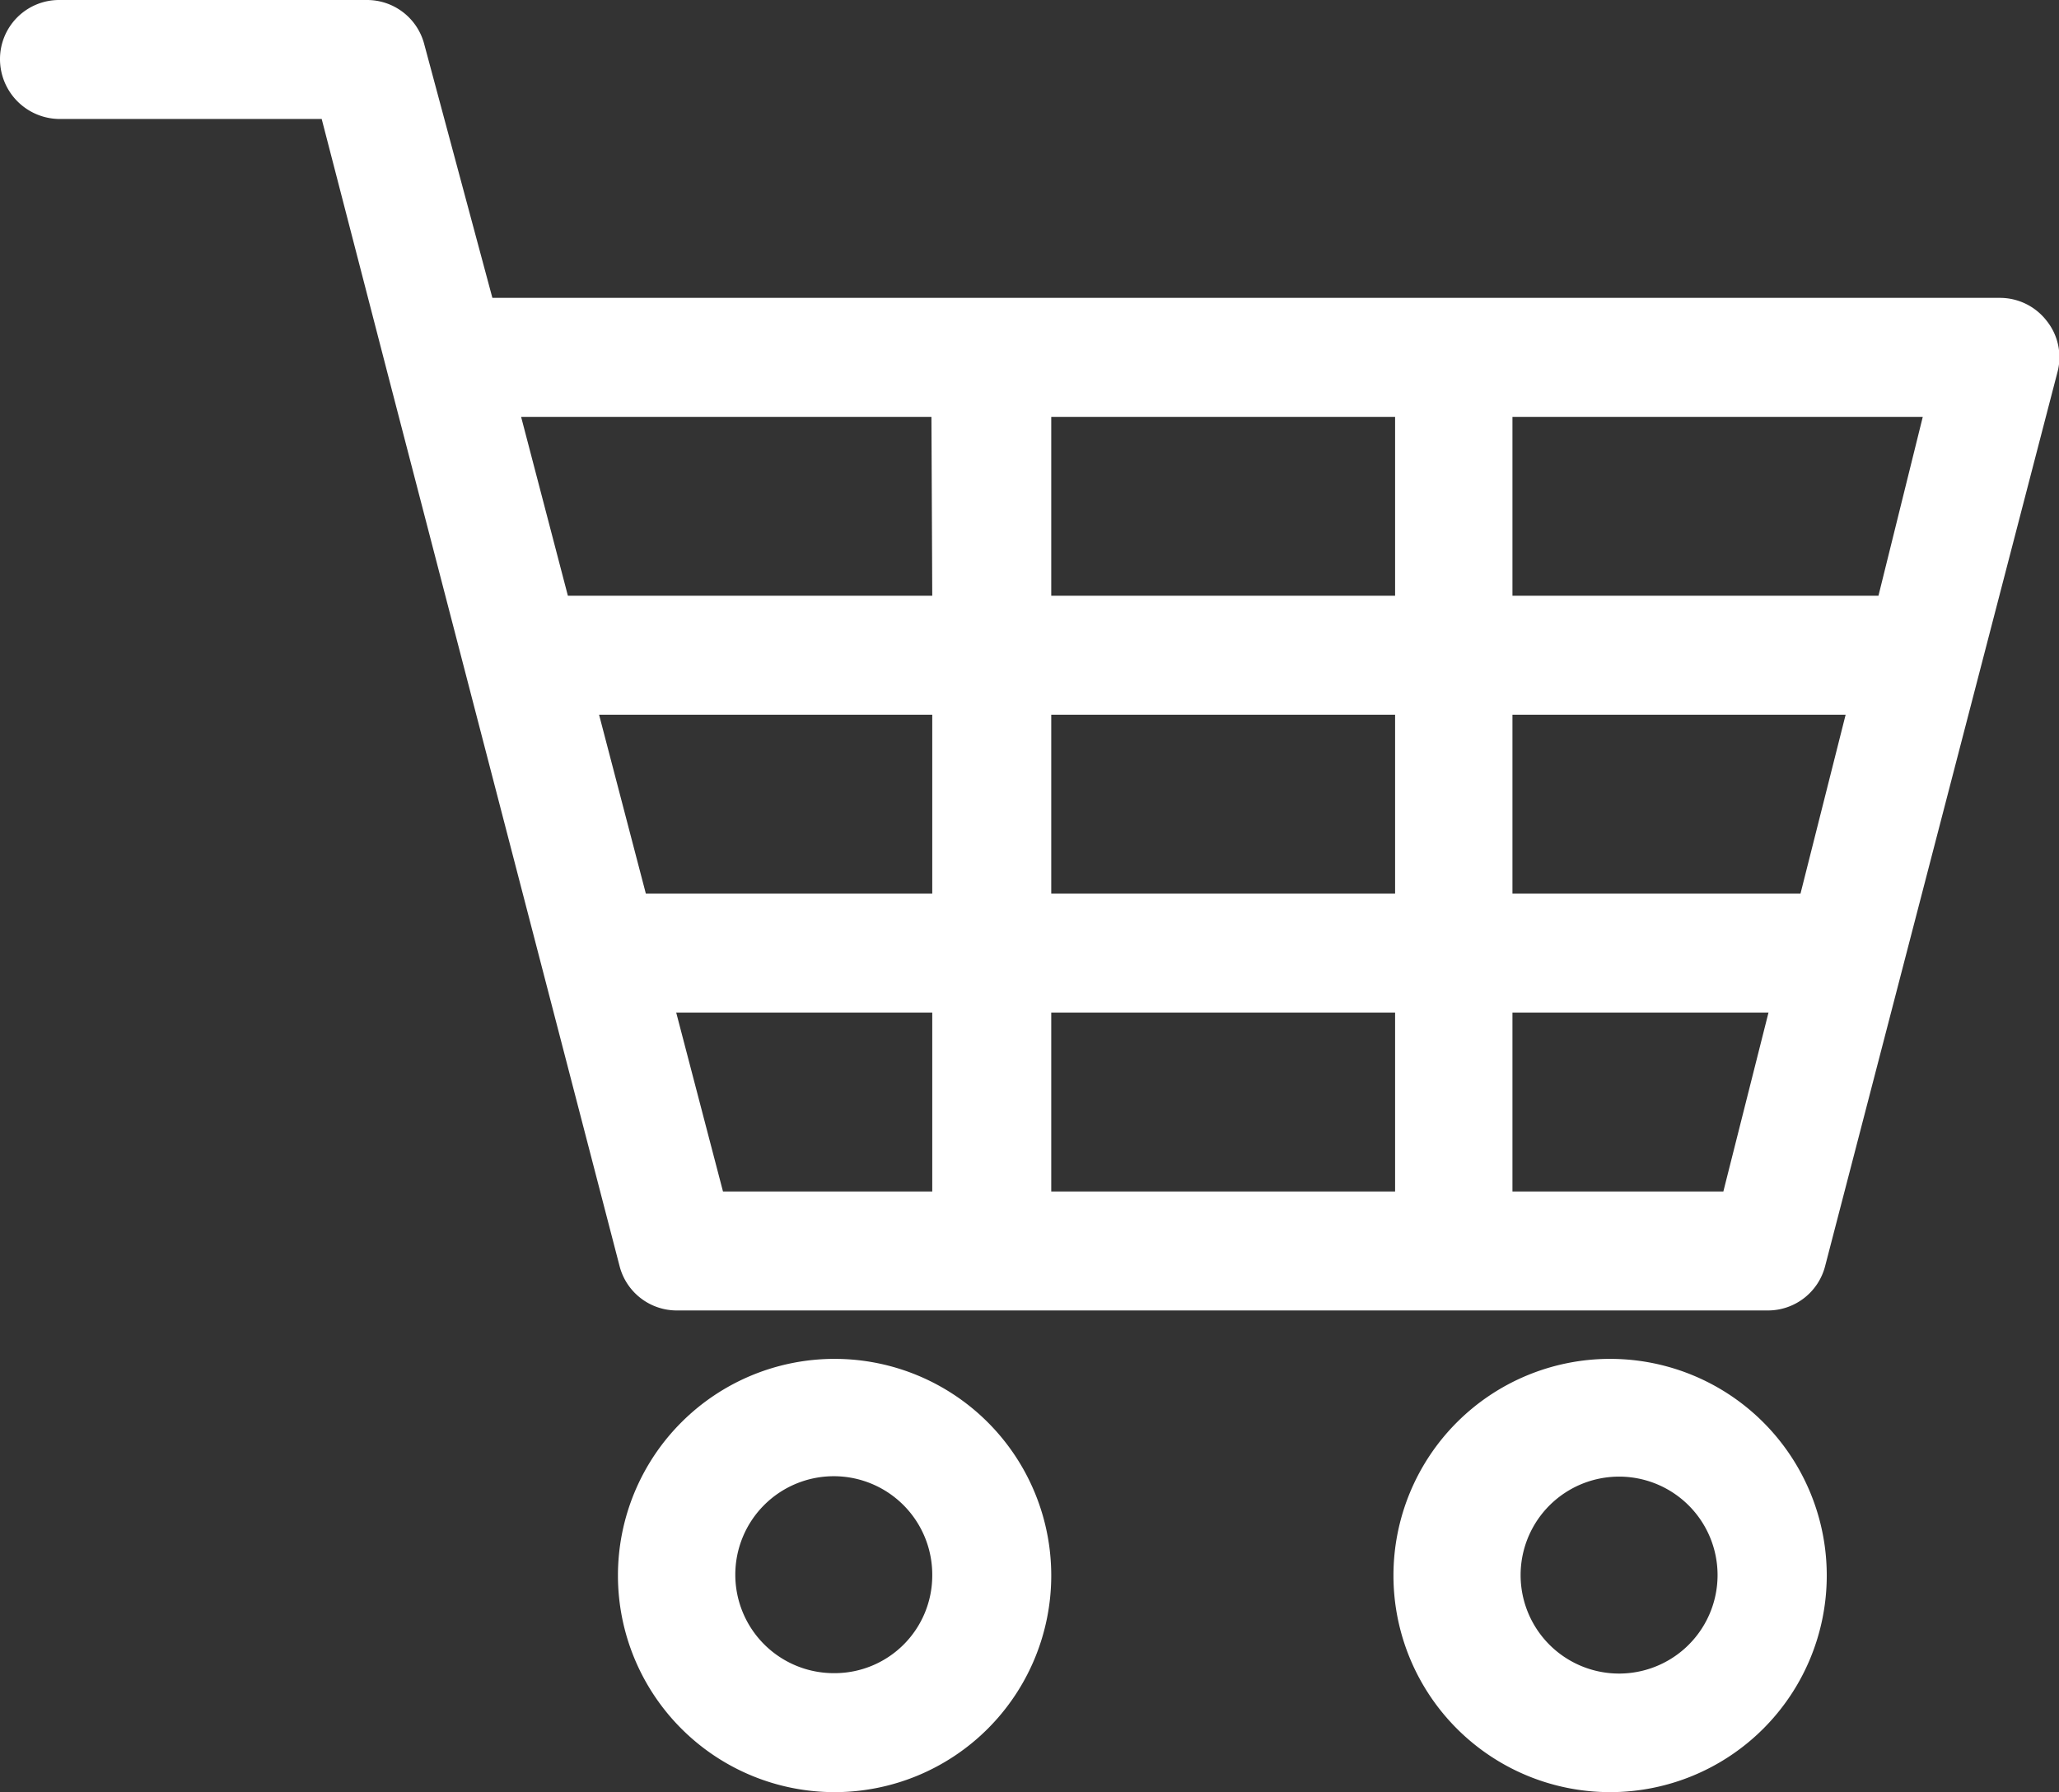 <svg xmlns="http://www.w3.org/2000/svg" viewBox="0 0 25.09 21.84"><rect x="0" y="0" width="25.09" height="21.84" fill="#333333" stroke="none"/><defs><style>.cls-1{fill:#fff;}</style></defs><g id="レイヤー_2" data-name="レイヤー 2"><g id="content"><path class="cls-1" d="M24.94,3.91a.72.72,0,0,0-.57-.28H6L5.17.54A.72.72,0,0,0,4.47,0H.72A.72.72,0,0,0,0,.72a.73.73,0,0,0,.72.73h3.2l.8,3.09h0L7.55,15.43a.72.72,0,0,0,.7.54H21.54a.72.72,0,0,0,.7-.54L25.07,4.54A.71.71,0,0,0,24.94,3.91ZM11.36,14.52H8.81l-.57-2.18h3.12Zm0-3.63H7.87L7.3,8.71h4.06Zm0-3.63H6.92L6.35,5.08h5ZM17,14.52H12.81V12.34H17Zm0-3.63H12.81V8.71H17Zm0-3.63H12.81V5.08H17Zm4,7.26H18.43V12.34h3.12Zm.94-3.63H18.43V8.71h4.06Zm.95-3.63H18.43V5.08h5Z"/><path class="cls-1" d="M10.17,16.56a2.64,2.64,0,1,0,2.64,2.64A2.64,2.64,0,0,0,10.17,16.56Zm0,3.83a1.2,1.2,0,1,1,1.19-1.19A1.19,1.19,0,0,1,10.17,20.39Z"/><path class="cls-1" d="M19.62,16.56a2.64,2.64,0,1,0,2.64,2.64A2.64,2.64,0,0,0,19.62,16.56Zm0,3.83a1.2,1.2,0,0,1,0-2.39,1.2,1.2,0,1,1,0,2.39Z"/></g></g></svg>